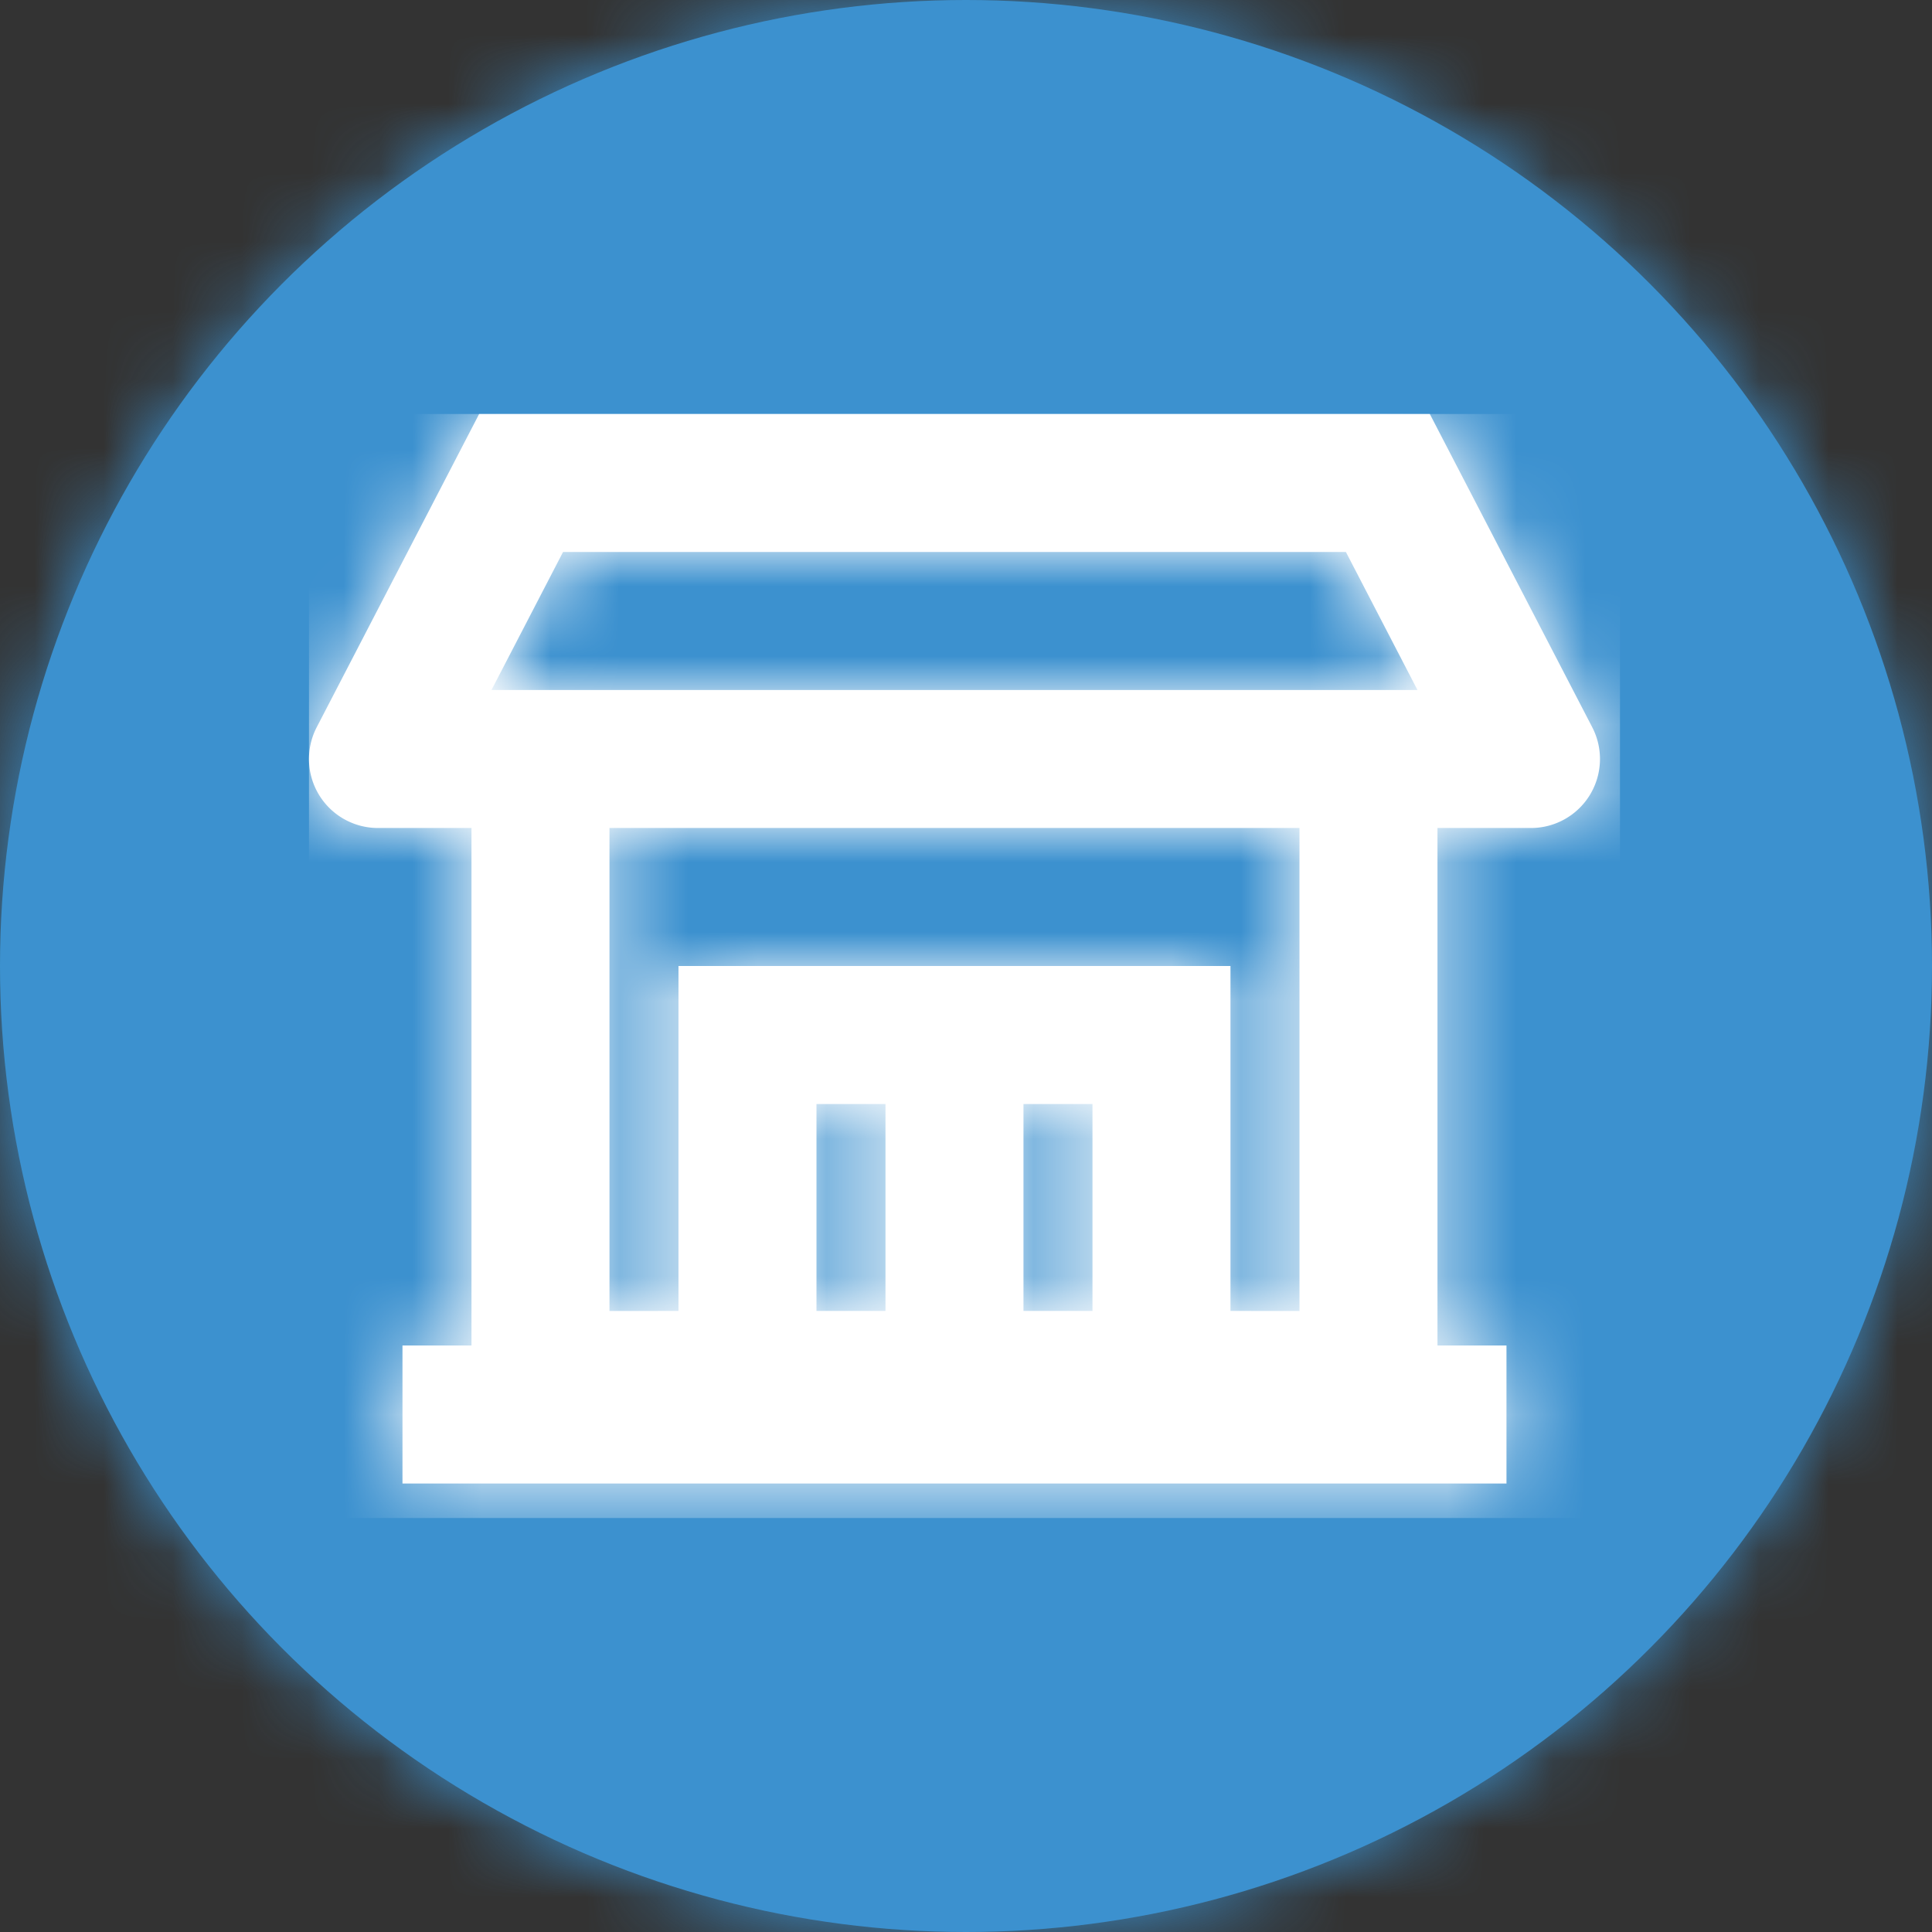 <svg width="28" height="28" viewBox="0 0 28 28" xmlns="http://www.w3.org/2000/svg" xmlns:xlink="http://www.w3.org/1999/xlink"><rect x="0" y="0" width="28" height="28" fill="#333333" stroke="none"/><defs><circle id="prefix__a" cx="14" cy="14" r="14"/><path d="M16.244 0l2.354 4.54A1 1 0 0117.71 6h-1.355v7.5h1v2h-16v-2h1V6H1a1 1 0 01-.888-1.46L2.466 0h13.778zm-1.889 6h-10v7l1-.001V8h8v4.999l1 .001V6zm-7 4v2.999h1V10h-1zm7.673-8H3.682L2.645 4h13.42l-1.037-2zm-4.673 10.999h1V10h-1v2.999z" id="prefix__c"/></defs><g fill="none" fill-rule="evenodd"><mask id="prefix__b" fill="#fff"><use xlink:href="#prefix__a"/></mask><use fill="#3C91CF" xlink:href="#prefix__a"/><g mask="url(#prefix__b)" fill="#3C91CF" fill-rule="nonzero"><path d="M0 0h28v28H0z"/></g><g><g transform="translate(4.478 6)"><mask id="prefix__d" fill="#fff"><use xlink:href="#prefix__c"/></mask><use fill="#FFF" fill-rule="nonzero" xlink:href="#prefix__c"/><g mask="url(#prefix__d)" fill="#FFF" fill-rule="nonzero"><path d="M0 0h19v16H0z"/></g></g></g></g></svg>